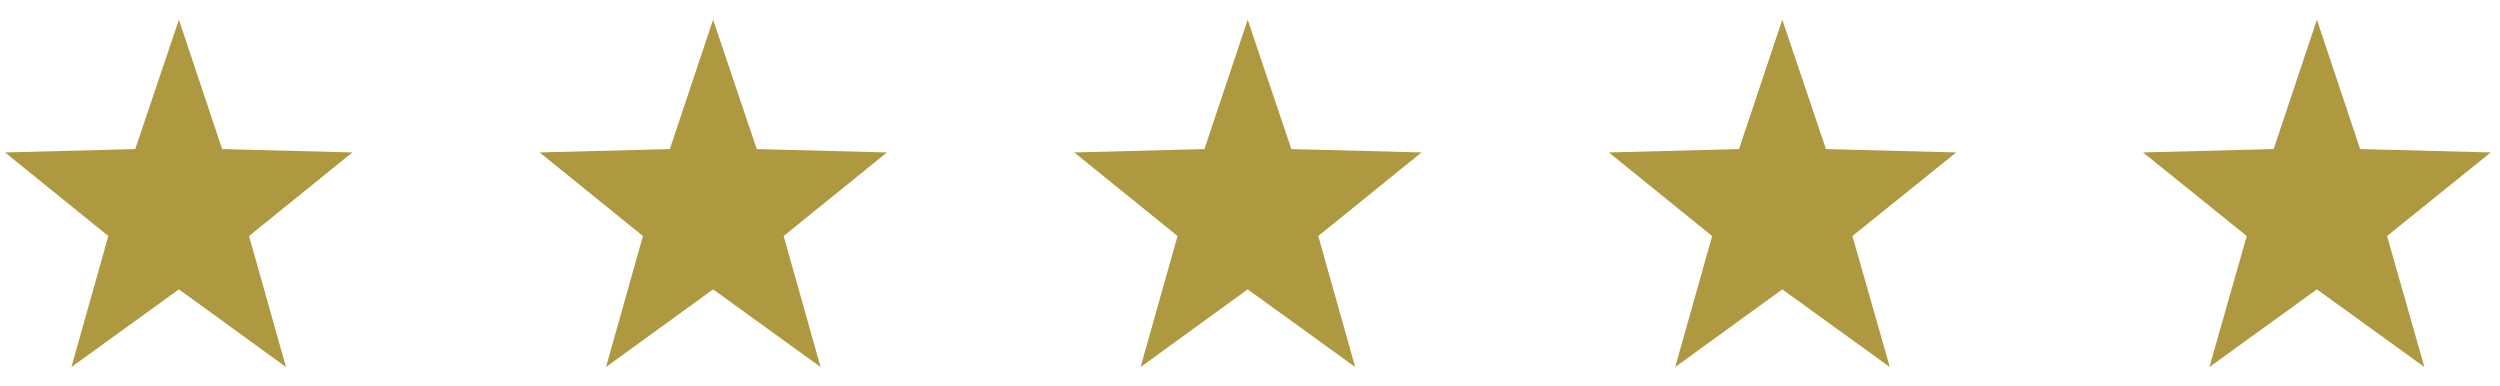 <?xml version="1.0" encoding="utf-8"?>
<!-- Generator: Adobe Illustrator 25.1.0, SVG Export Plug-In . SVG Version: 6.00 Build 0)  -->
<!DOCTYPE svg PUBLIC "-//W3C//DTD SVG 1.1//EN" "http://www.w3.org/Graphics/SVG/1.1/DTD/svg11.dtd">
<svg version="1.1" id="Layer_1" xmlns:x="http://ns.adobe.com/Extensibility/1.0/" xmlns:i="http://ns.adobe.com/AdobeIllustrator/10.0/" xmlns:graph="http://ns.adobe.com/Graphs/1.0/"
	 xmlns="http://www.w3.org/2000/svg" xmlns:xlink="http://www.w3.org/1999/xlink" x="0px" y="0px" viewBox="0 0 595.3 91.9"
	 style="enable-background:new 0 0 595.3 91.9;" xml:space="preserve">
<style type="text/css">
	.st0{fill:#AE9840;}
</style>
<polygon class="st0" points="42.6,4.7 32.2,35.5 1.2,36.3 25.8,56.2 17,87.4 42.6,68.9 68.1,87.4 59.3,56.2 83.9,36.3 52.9,35.5 "/>
<polygon class="st0" points="169.8,4.7 159.5,35.5 128.5,36.3 153.1,56.2 144.3,87.4 169.8,68.9 195.4,87.4 186.6,56.2 211.2,36.3 
	180.2,35.5 "/>
<polygon class="st0" points="297.1,4.7 286.8,35.5 255.8,36.3 280.4,56.2 271.6,87.4 297.1,68.9 322.7,87.4 313.9,56.2 338.5,36.3 
	307.5,35.5 "/>
<polygon class="st0" points="424.4,4.7 414.1,35.5 383.1,36.3 407.7,56.2 398.9,87.4 424.4,68.9 450,87.4 441.1,56.2 465.8,36.3 
	434.8,35.5 "/>
<polygon class="st0" points="551.7,4.7 541.4,35.5 510.3,36.3 535,56.2 526.1,87.4 551.7,68.9 577.3,87.4 568.4,56.2 593.1,36.3 
	562,35.5 "/>
</svg>
